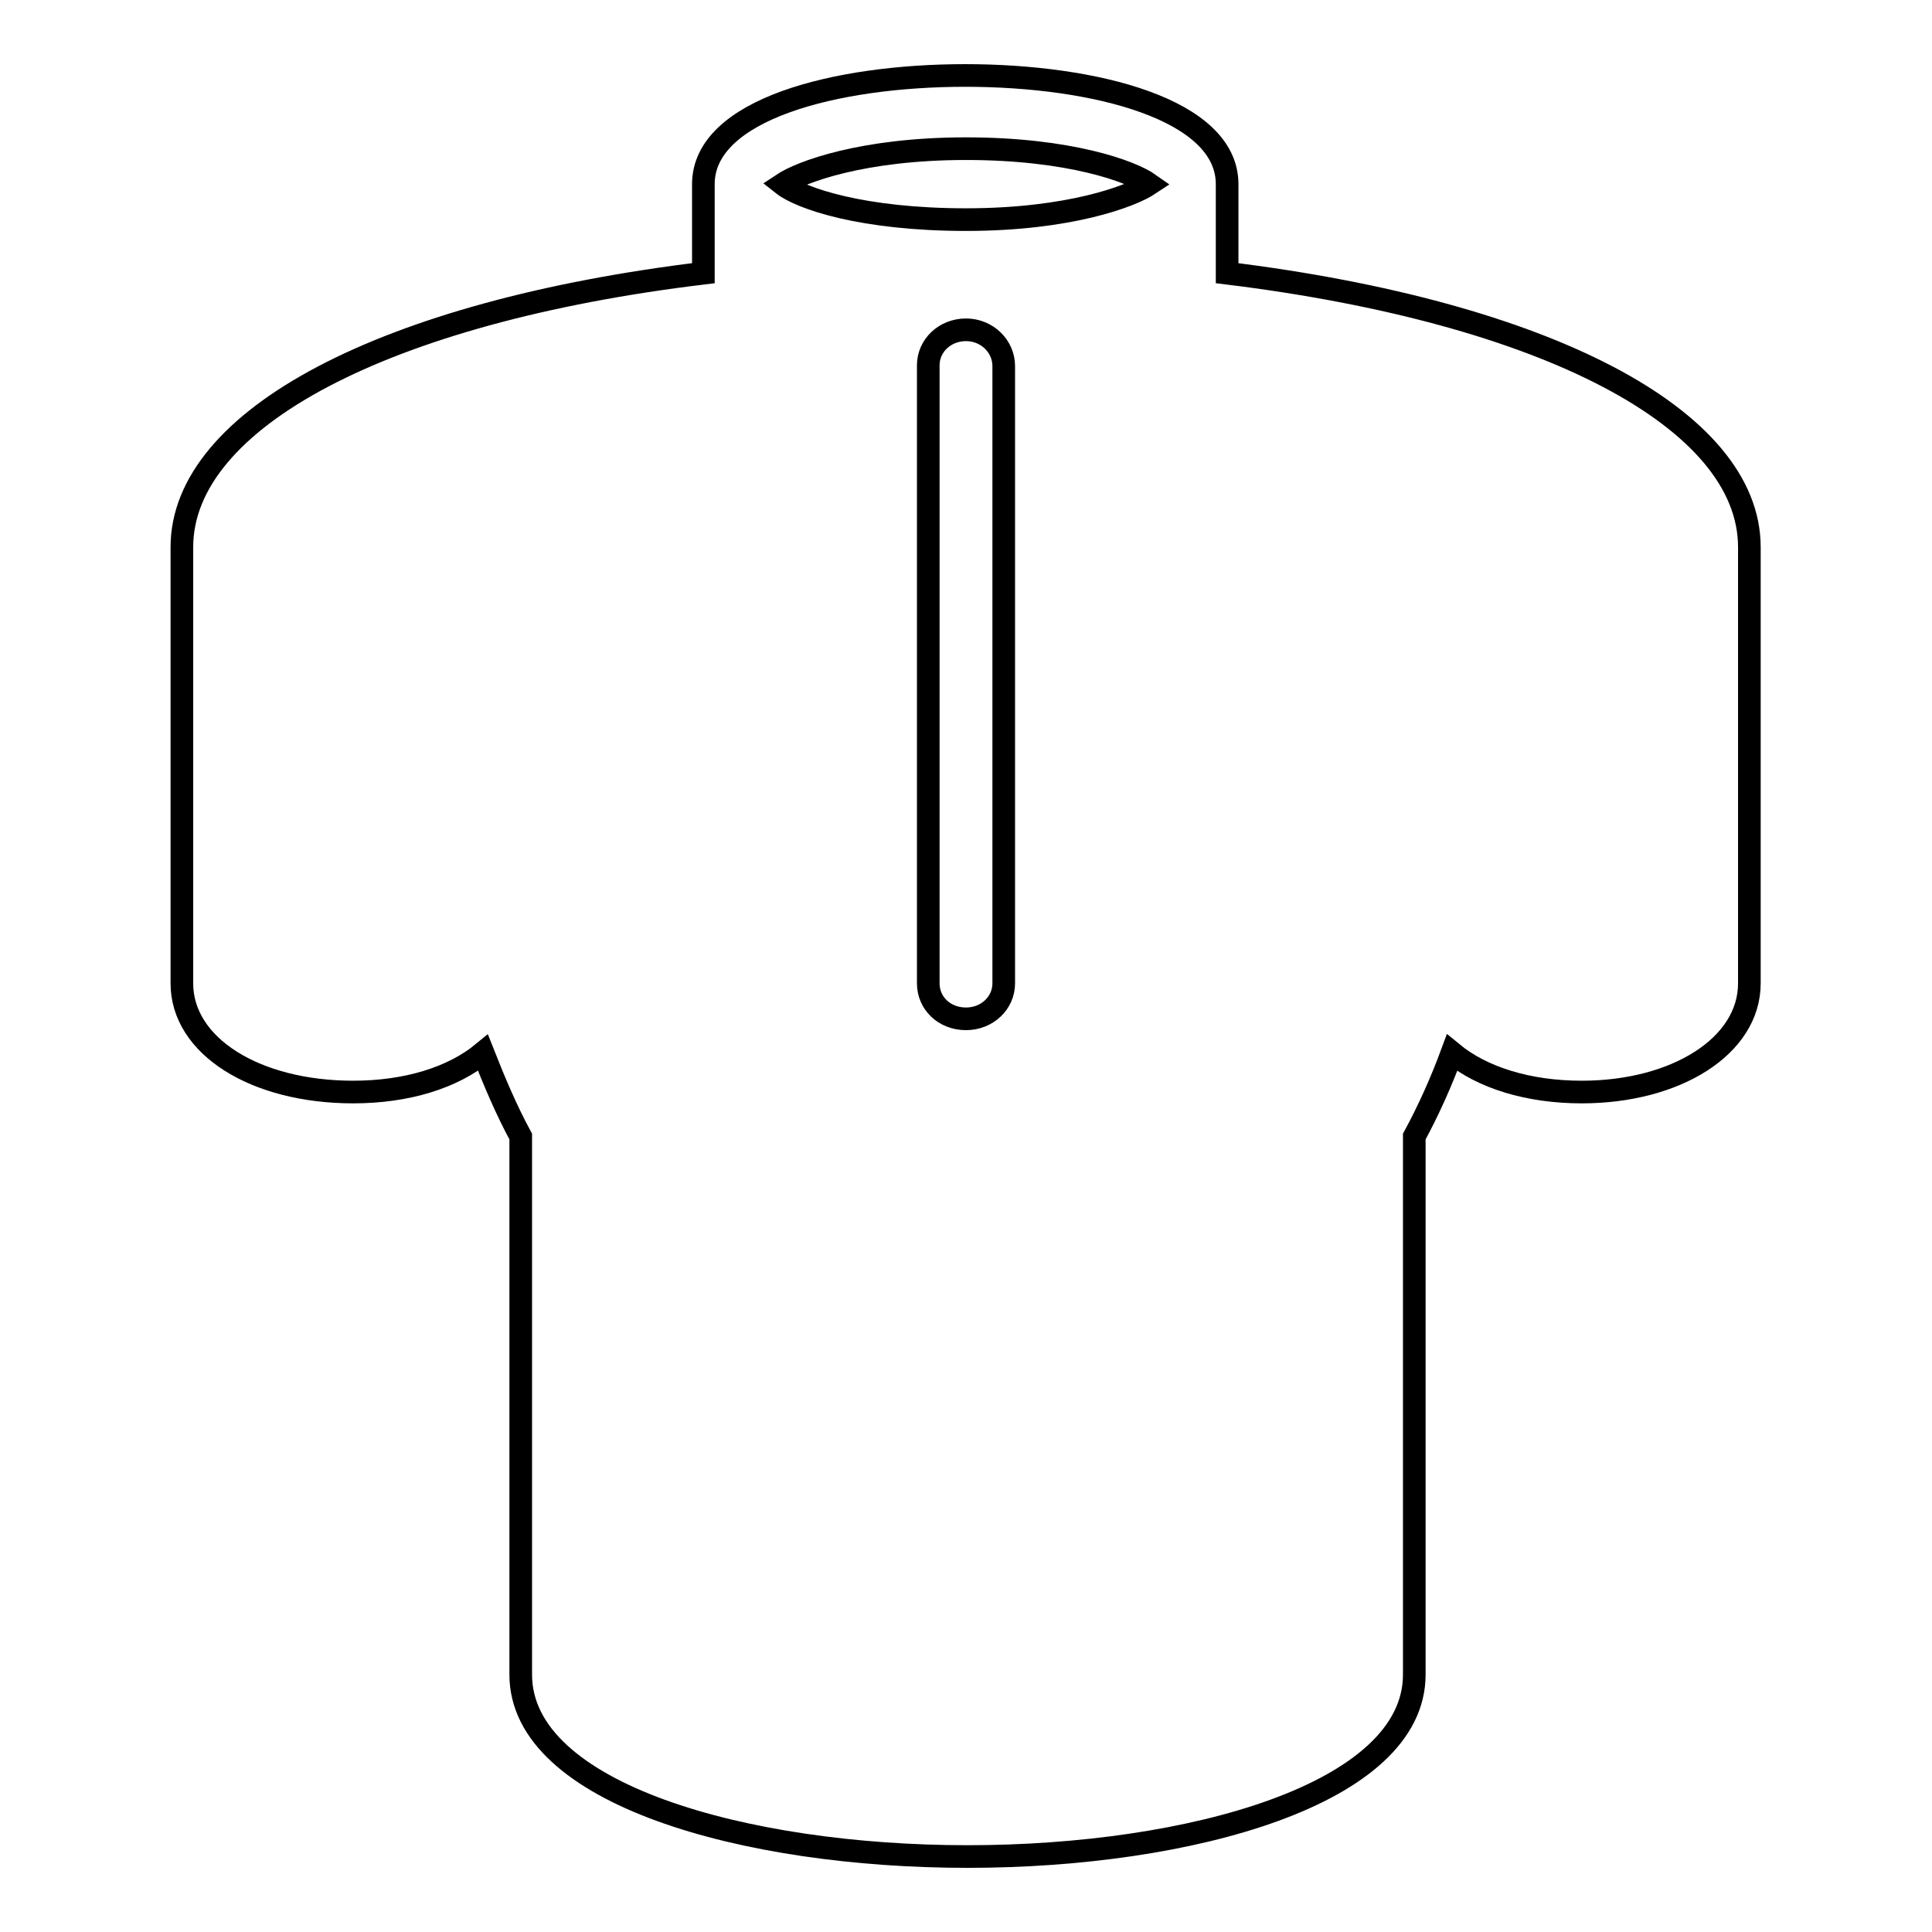 <?xml version="1.0" encoding="utf-8"?>
<!-- Svg Vector Icons : http://www.onlinewebfonts.com/icon -->
<!DOCTYPE svg PUBLIC "-//W3C//DTD SVG 1.1//EN" "http://www.w3.org/Graphics/SVG/1.1/DTD/svg11.dtd">
<svg version="1.1" xmlns="http://www.w3.org/2000/svg" xmlns:xlink="http://www.w3.org/1999/xlink" x="0px" y="0px" viewBox="0 0 256 256" enable-background="new 0 0 256 256" xml:space="preserve">
<g><g><path stroke-width="3" fill-opacity="0" stroke="#000000"  d="M128,19.7c-13.7,0-21.9,3.1-24.3,4.7c2.4,1.9,10.6,4.7,24.3,4.7s21.9-3.1,24.3-4.7C149.9,22.7,141.7,19.7,128,19.7z M128,43.7c-2.8,0-5,2.1-5,4.7v81.9c0,2.6,2.1,4.7,5,4.7c2.8,0,5-2.1,5-4.7V48.5C133,45.9,130.8,43.7,128,43.7z M231.8,72.5v57.8c0,8.3-9.7,14.4-22.2,14.4c-7.1,0-13.2-1.9-17.2-5.2c-1.4,3.8-3.1,7.6-5,11.1v71.3c0,15.8-29.7,24.1-59.2,24.1c-29.5,0-59.2-8.3-59.2-24.1v-71.3c-1.9-3.5-3.5-7.3-5-11.1c-4,3.3-10.1,5.2-17.2,5.2c-13,0-22.7-6.1-22.7-14.4V72.5c0-17,26.9-31.2,69.1-36.3V24.4c0-9.9,17.5-14.4,34.7-14.4c17.2,0,34.7,4.5,34.7,14.4v11.8C204.9,41.4,231.8,55.5,231.8,72.5z"/></g></g>
</svg>